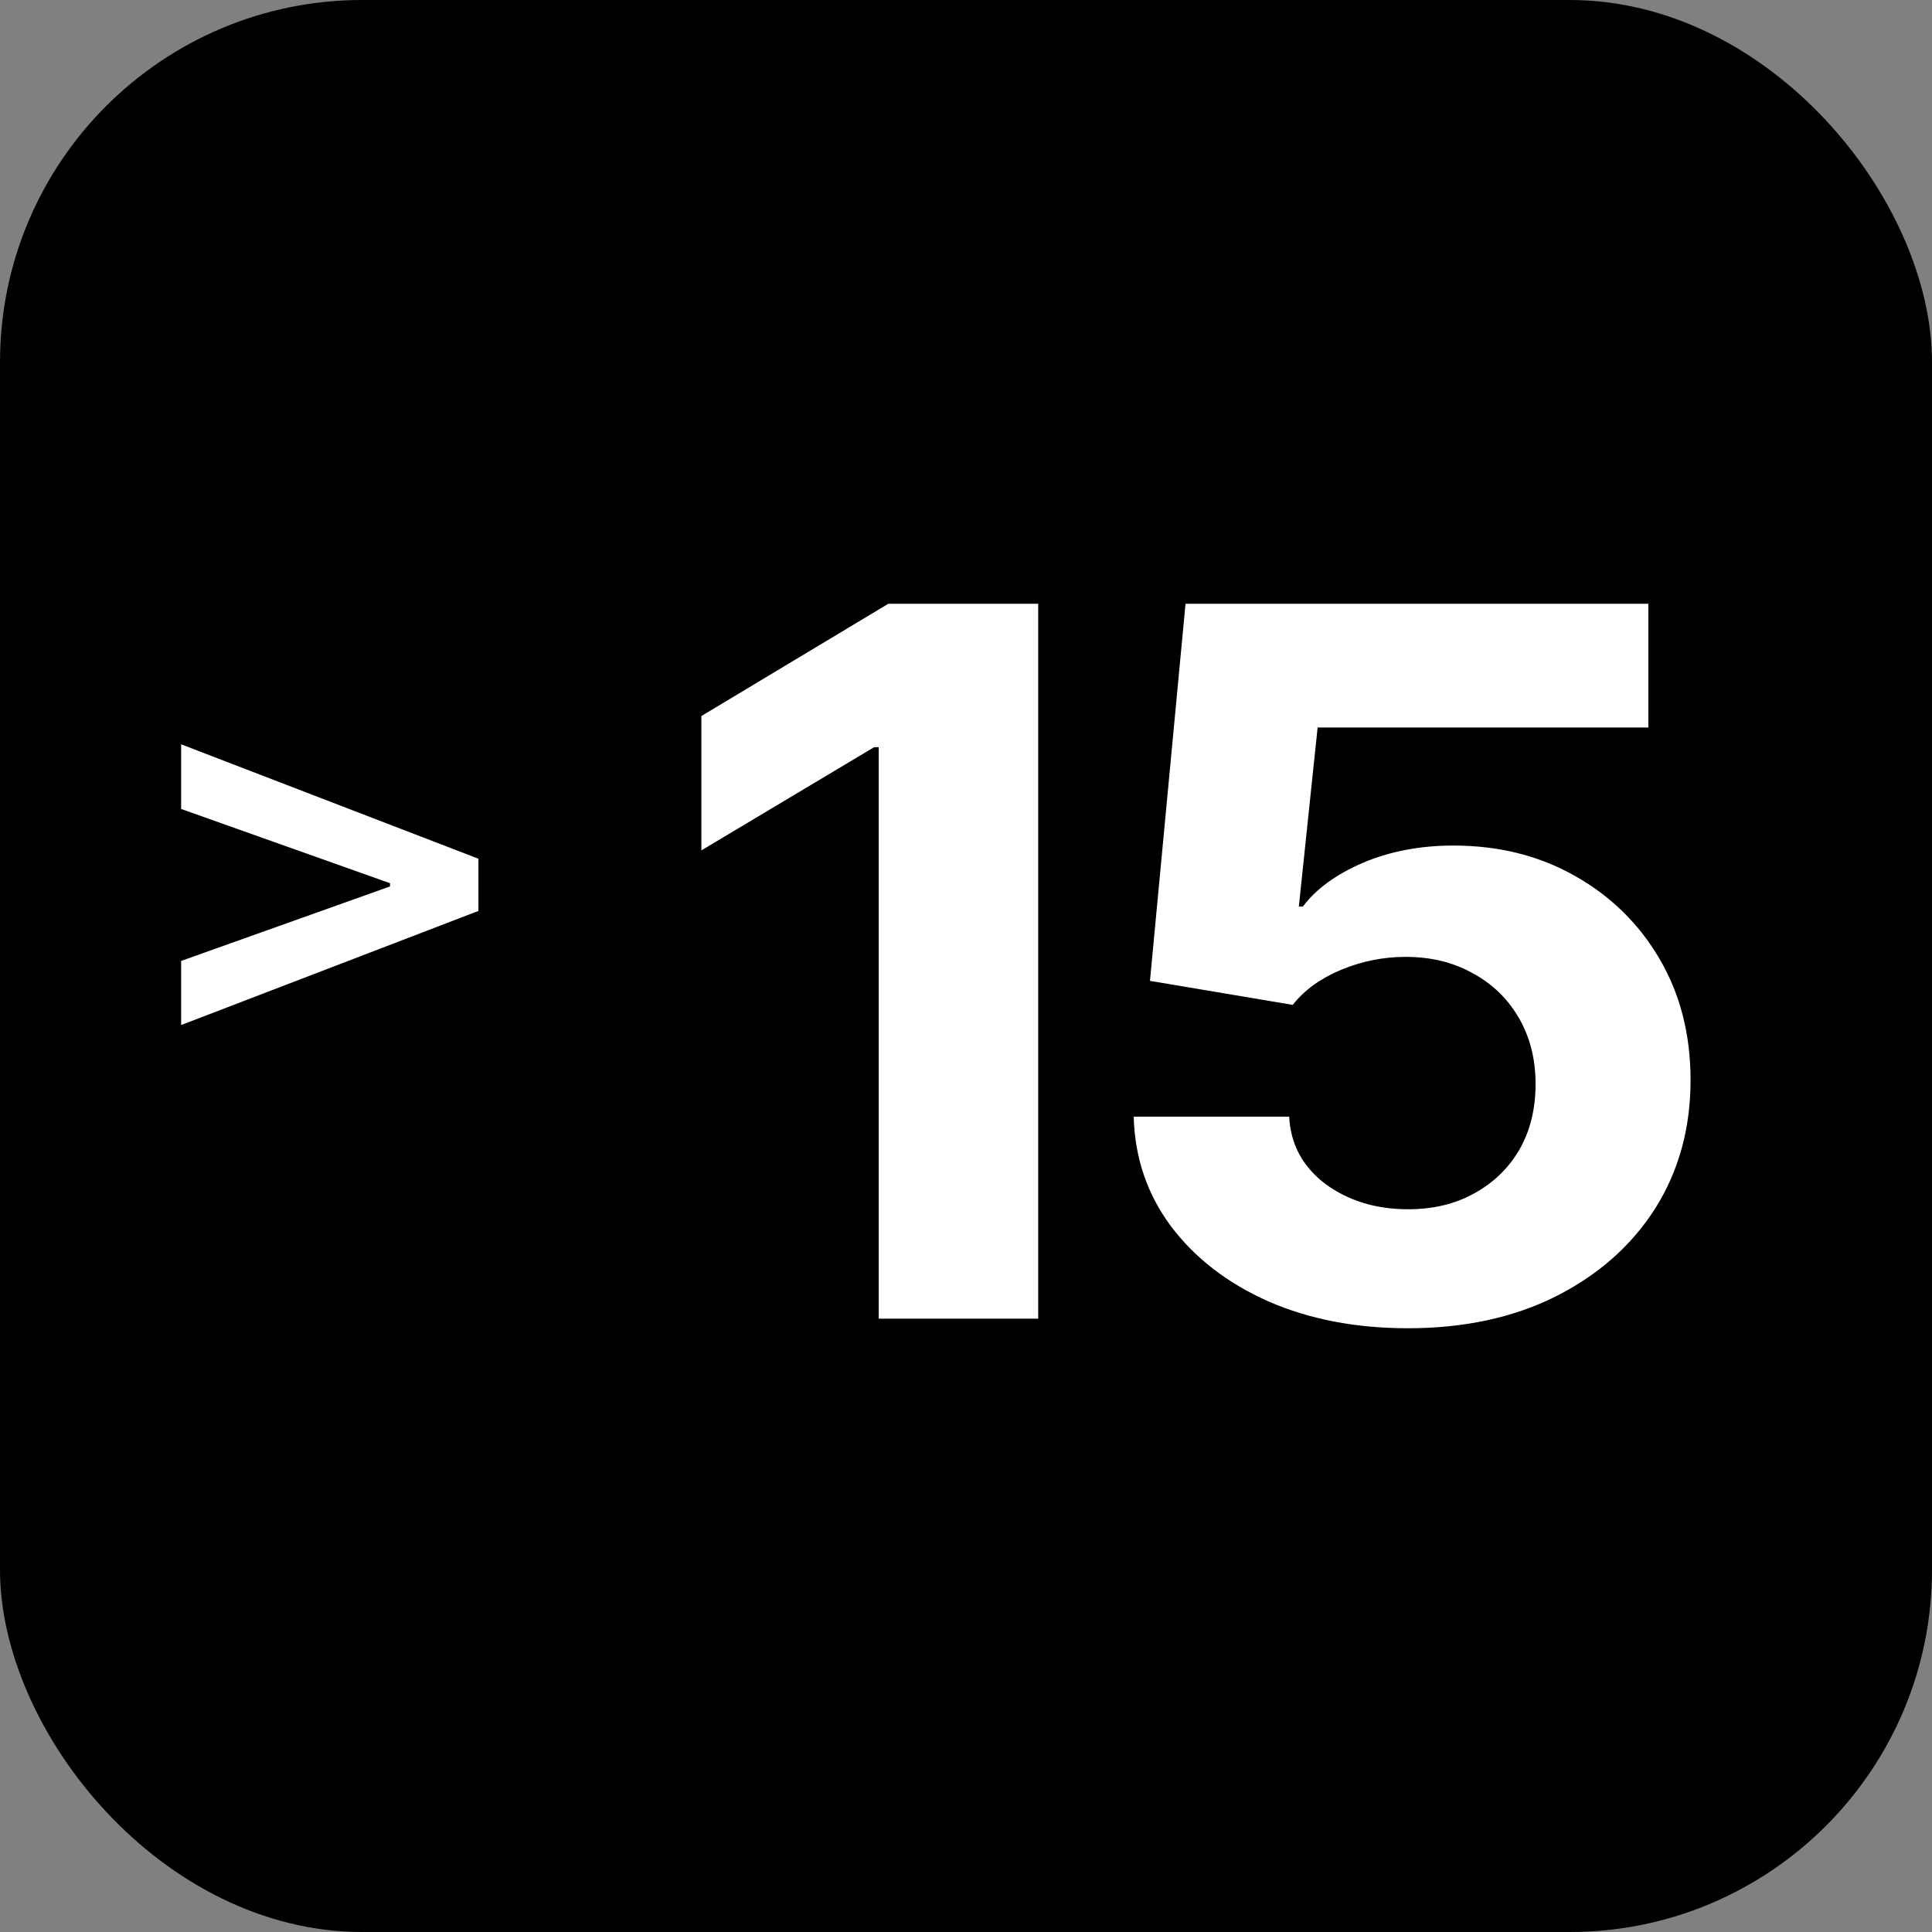 <?xml version="1.0" encoding="UTF-8"?> <svg xmlns="http://www.w3.org/2000/svg" width="32" height="32" viewBox="0 0 32 32" fill="none"><rect x="0" y="0" width="32" height="32" fill="#808080" stroke="none"/><rect width="32" height="32" rx="6" fill="black"></rect><path d="M17.196 10V21.841H14.554V12.376H14.478L11.617 14.085V11.86L14.714 10H17.196Z" fill="white"></path><path d="M23.322 22C22.458 22 21.687 21.852 21.008 21.555C20.329 21.253 19.791 20.837 19.392 20.307C19 19.777 18.795 19.174 18.778 18.495H21.353C21.375 18.951 21.575 19.322 21.95 19.608C22.332 19.889 22.789 20.029 23.322 20.029C23.737 20.029 24.102 19.942 24.416 19.767C24.736 19.592 24.985 19.351 25.165 19.044C25.344 18.731 25.434 18.368 25.434 17.955C25.434 17.542 25.341 17.176 25.156 16.858C24.971 16.54 24.716 16.294 24.391 16.119C24.071 15.939 23.701 15.849 23.28 15.849C22.91 15.849 22.553 15.921 22.211 16.064C21.869 16.207 21.603 16.4 21.412 16.644L19.047 16.246L19.636 10H27.302V12.05H21.824L21.513 15.015H21.58C21.799 14.723 22.13 14.482 22.573 14.291C23.022 14.101 23.521 14.005 24.071 14.005C24.823 14.005 25.493 14.172 26.082 14.506C26.677 14.84 27.145 15.298 27.487 15.881C27.829 16.464 28.001 17.134 28.001 17.891C28.001 18.691 27.804 19.401 27.412 20.021C27.019 20.636 26.469 21.12 25.762 21.476C25.061 21.825 24.248 22 23.322 22Z" fill="white"></path><path d="M7.924 15.088L3 16.978V15.916L6.5 14.668L6.46 14.725V14.585L6.5 14.643L3 13.399V12.328L7.924 14.223V15.088Z" fill="white"></path></svg> 